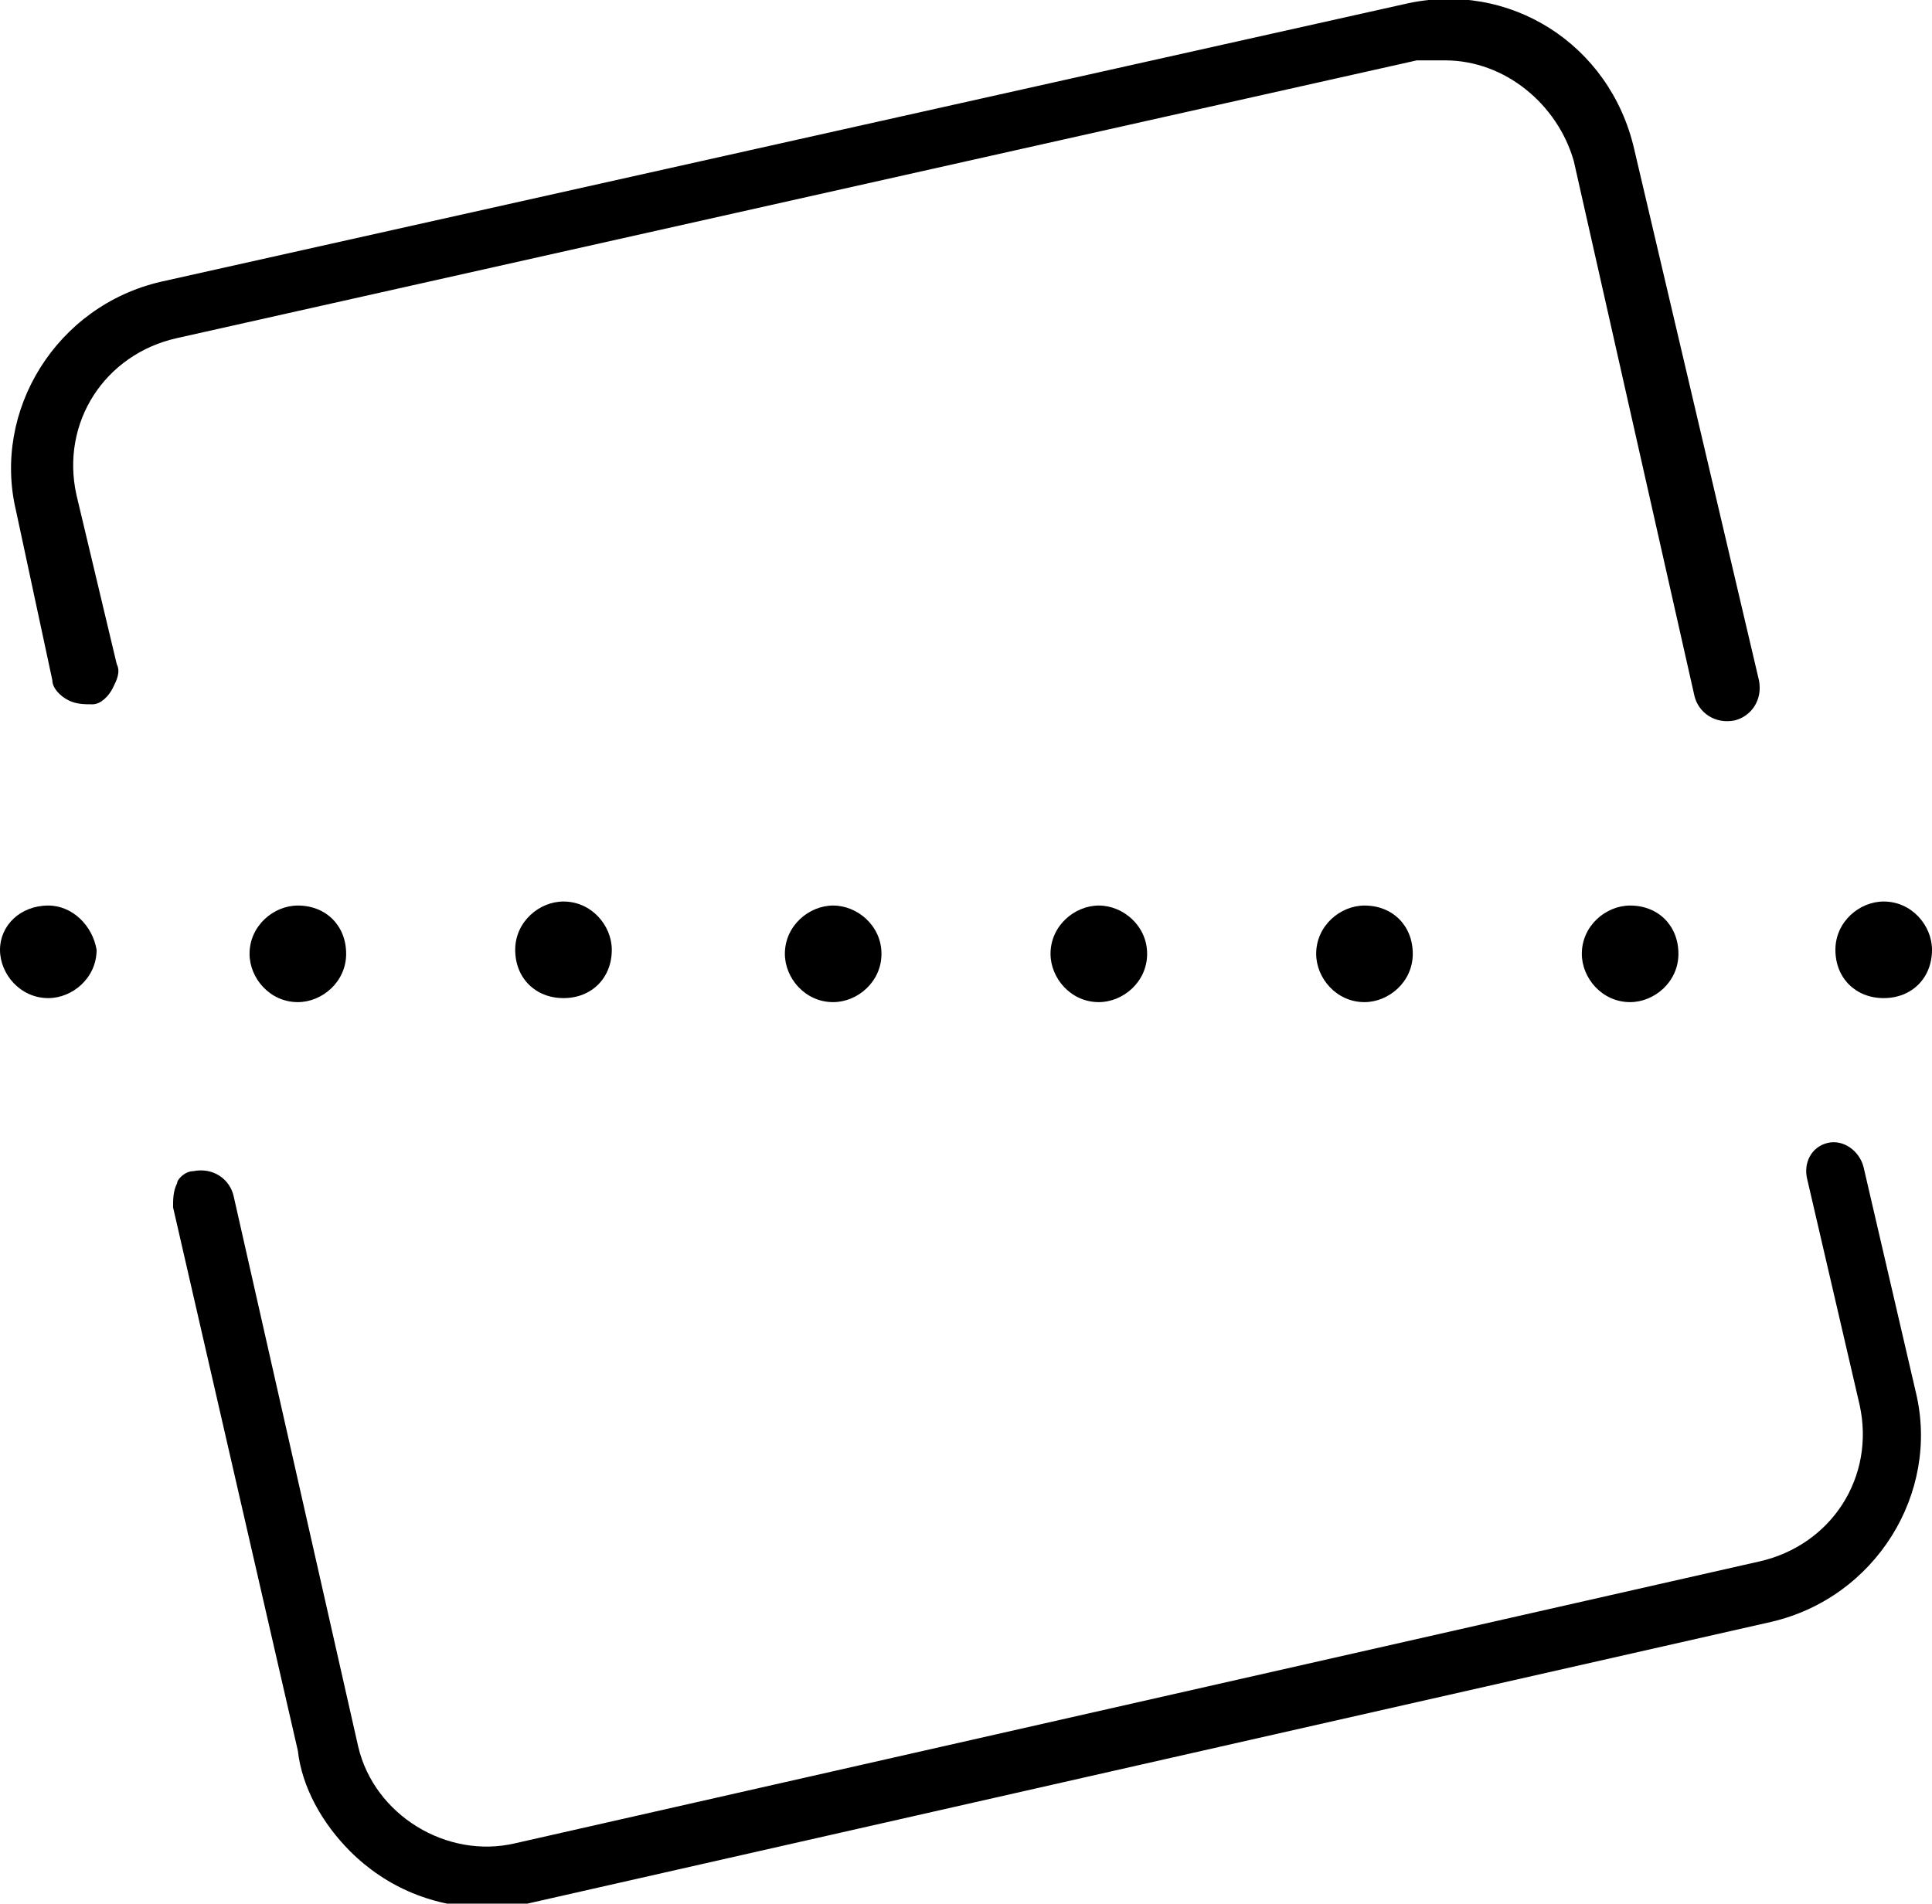 <?xml version="1.0" encoding="utf-8"?>
<!-- Generator: Adobe Illustrator 26.0.1, SVG Export Plug-In . SVG Version: 6.00 Build 0)  -->
<svg version="1.1" id="Livello_1" xmlns="http://www.w3.org/2000/svg" xmlns:xlink="http://www.w3.org/1999/xlink" x="0px" y="0px"
	 viewBox="0 0 48 47.3" style="enable-background:new 0 0 48 47.3;" xml:space="preserve">
<g id="Livello_2_00000109726800131325861690000004311138348825090192_">
	<g id="Livello_1-2">
		<path d="M4.8,29.1c-0.2,0-0.4,0.2-0.4,0.3c-0.1,0.2-0.1,0.4-0.1,0.6l3.1,13.5C7.5,44.4,8,45.3,8.7,46c0.9,0.9,2.1,1.4,3.4,1.4
			c0.3,0,0.7,0,1-0.1l30.9-7c2.6-0.6,4.2-3.2,3.6-5.7L46.3,29c-0.1-0.4-0.5-0.7-0.9-0.6l0,0c-0.4,0.1-0.6,0.5-0.5,0.9l1.3,5.6
			c0.4,1.8-0.7,3.5-2.5,3.9l-30.9,7c-1.7,0.4-3.5-0.7-3.9-2.4l0,0L5.8,29.7C5.7,29.3,5.3,29,4.8,29.1L4.8,29.1z"/>
		<path d="M27.3,22.5c-0.6,0-1.2,0.5-1.2,1.2c0,0.6,0.5,1.2,1.2,1.2c0.6,0,1.2-0.5,1.2-1.2c0,0,0,0,0,0C28.5,23,27.9,22.5,27.3,22.5
			z"/>
		<path d="M40.5,22.5c-0.6,0-1.2,0.5-1.2,1.2c0,0.6,0.5,1.2,1.2,1.2c0.6,0,1.2-0.5,1.2-1.2c0,0,0,0,0,0C41.7,23,41.2,22.5,40.5,22.5
			C40.5,22.5,40.5,22.5,40.5,22.5z"/>
		<path d="M33.9,22.5c-0.6,0-1.2,0.5-1.2,1.2c0,0.6,0.5,1.2,1.2,1.2c0.6,0,1.2-0.5,1.2-1.2c0,0,0,0,0,0C35.1,23,34.6,22.5,33.9,22.5
			z"/>
		<path d="M48,23.6c0-0.6-0.5-1.2-1.2-1.2c-0.6,0-1.2,0.5-1.2,1.2s0.5,1.2,1.2,1.2c0,0,0,0,0,0C47.5,24.8,48,24.3,48,23.6
			C48,23.6,48,23.6,48,23.6z"/>
		<path d="M7.4,22.5c-0.6,0-1.2,0.5-1.2,1.2c0,0.6,0.5,1.2,1.2,1.2c0.6,0,1.2-0.5,1.2-1.2c0,0,0,0,0,0C8.6,23,8.1,22.5,7.4,22.5z"/>
		<path d="M1.2,22.5C0.5,22.5,0,23,0,23.6c0,0.6,0.5,1.2,1.2,1.2c0.6,0,1.2-0.5,1.2-1.2c0,0,0,0,0,0C2.3,23,1.8,22.5,1.2,22.5z"/>
		<path d="M15.2,23.6c0-0.6-0.5-1.2-1.2-1.2c-0.6,0-1.2,0.5-1.2,1.2s0.5,1.2,1.2,1.2c0,0,0,0,0,0C14.7,24.8,15.2,24.3,15.2,23.6
			C15.2,23.6,15.2,23.6,15.2,23.6z"/>
		<path d="M20.7,22.5c-0.6,0-1.2,0.5-1.2,1.2c0,0.6,0.5,1.2,1.2,1.2c0.6,0,1.2-0.5,1.2-1.2c0,0,0,0,0,0C21.9,23,21.3,22.5,20.7,22.5
			C20.7,22.5,20.7,22.5,20.7,22.5z"/>
		<path d="M35.9,1.5c1.5,0,2.8,1.1,3.2,2.5l3,13.3c0.1,0.4,0.5,0.7,1,0.6c0.4-0.1,0.7-0.5,0.6-1l0,0L40.6,3.7
			c-0.6-2.6-3.1-4.2-5.7-3.6L4,7c-2.6,0.6-4.2,3.2-3.6,5.7c0,0,0,0,0,0l0.9,4.2c0,0.2,0.2,0.4,0.4,0.5c0.2,0.1,0.4,0.1,0.6,0.1
			c0.2,0,0.4-0.2,0.5-0.4c0.1-0.2,0.2-0.4,0.1-0.6l-1-4.2c-0.4-1.8,0.7-3.5,2.5-3.9l30.8-6.9C35.4,1.5,35.7,1.5,35.9,1.5z"/>
	</g>
</g>
</svg>
